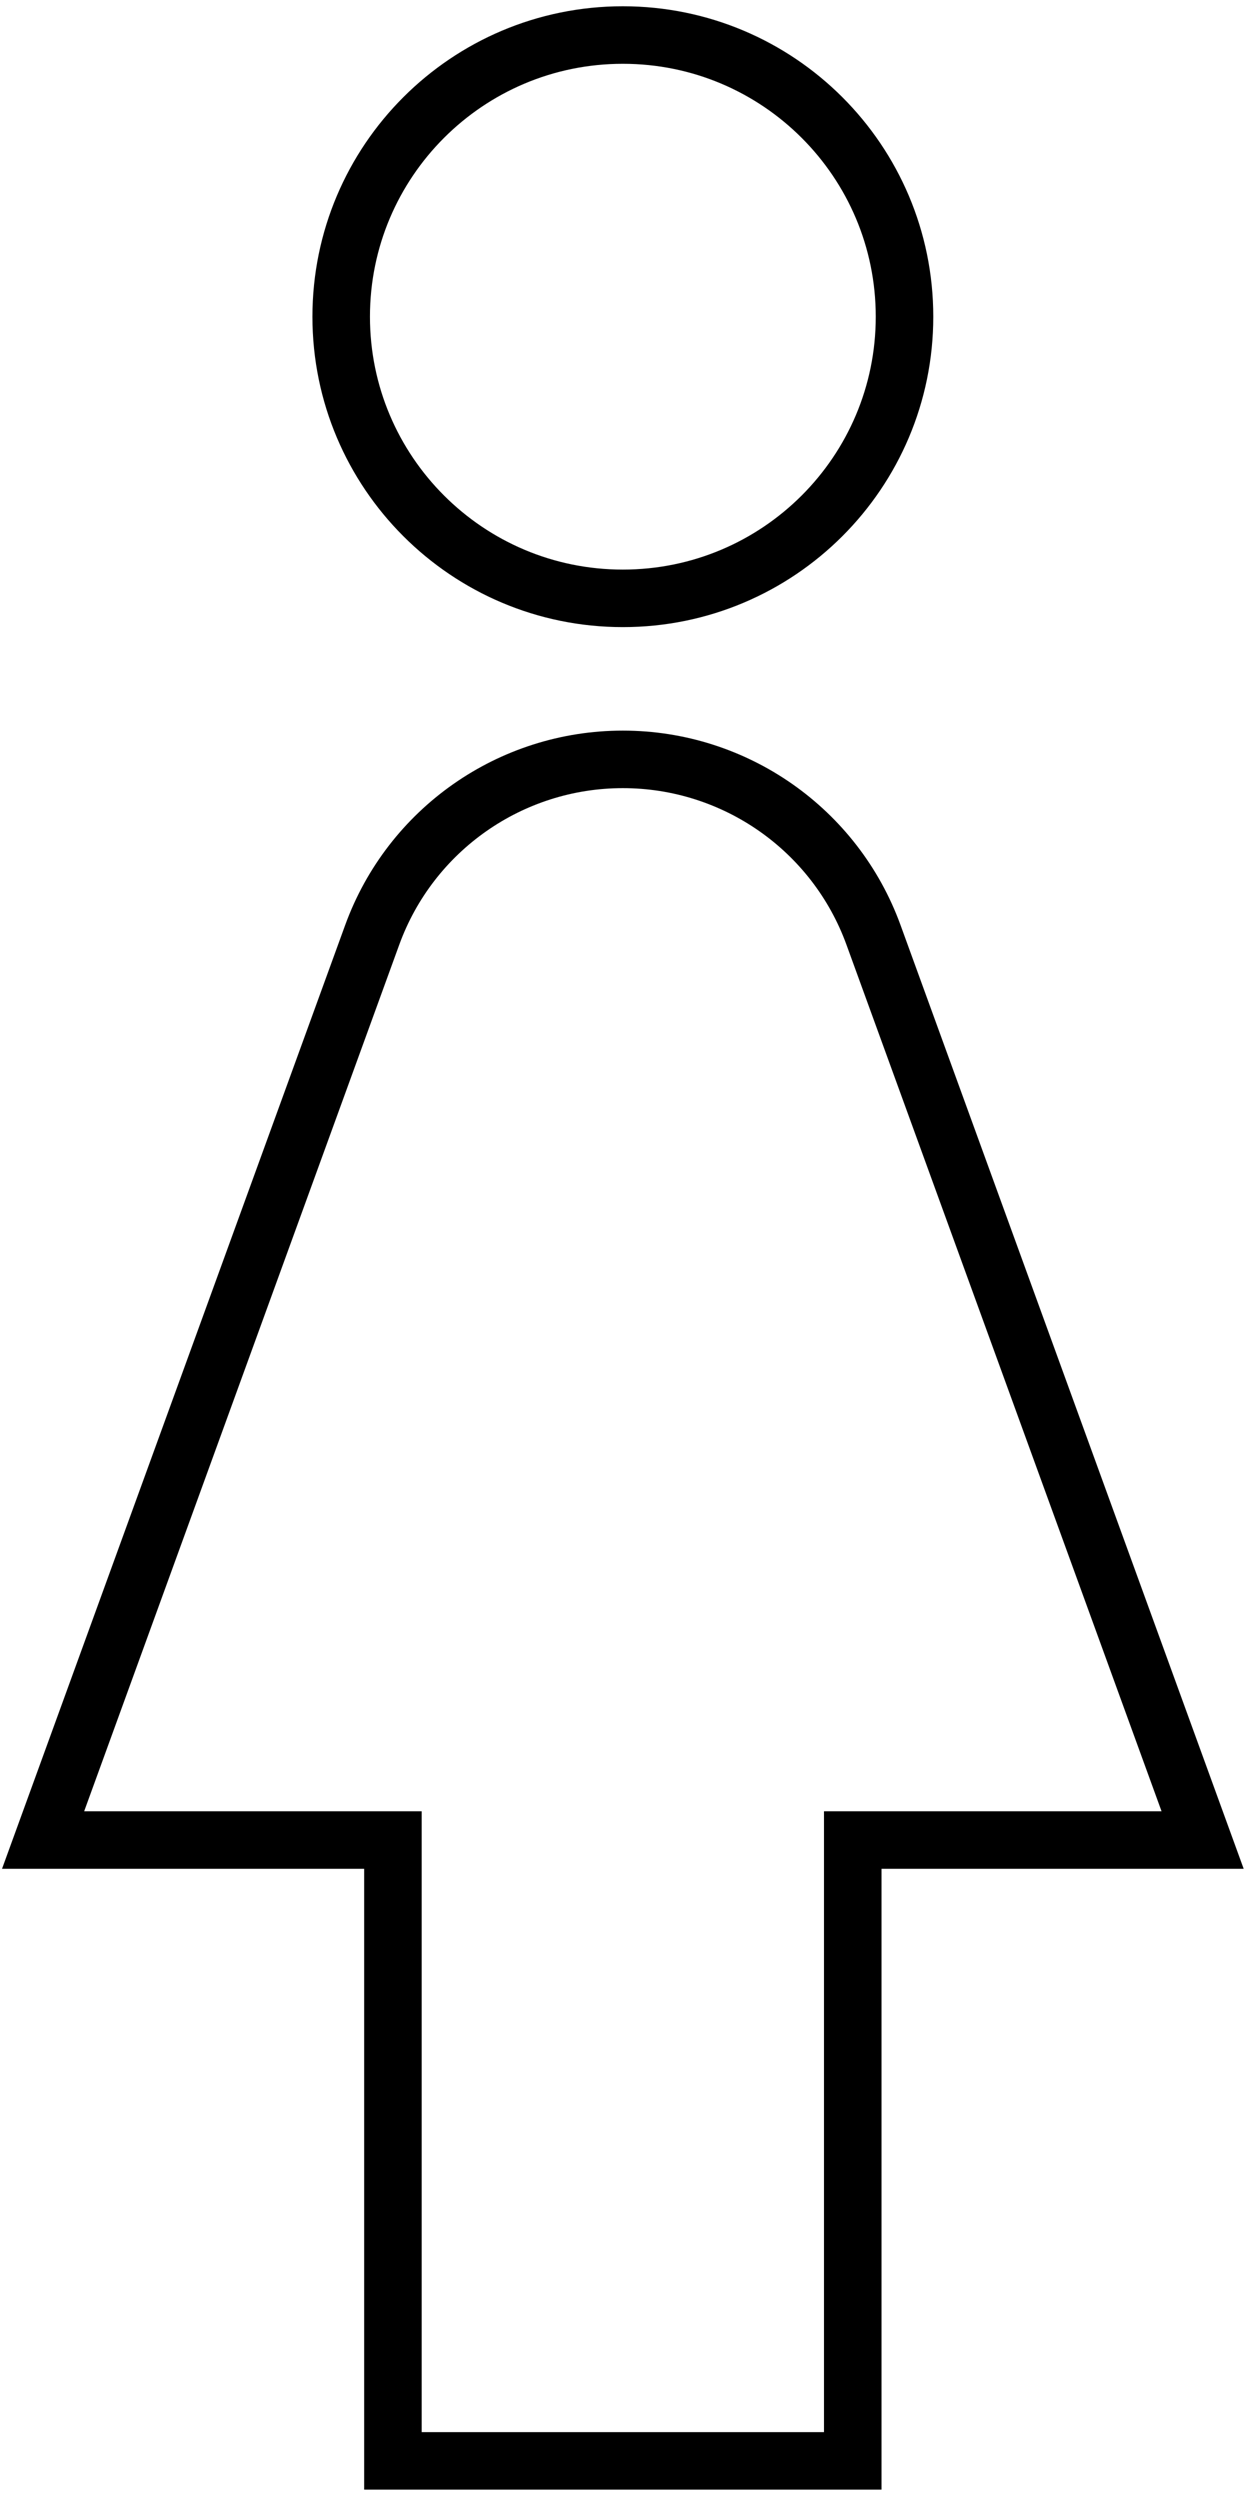 <svg width="44" height="88" viewBox="0 0 44 88" fill="none" xmlns="http://www.w3.org/2000/svg">
<path d="M30.017 65.782V86.623H13.831V65.782V64.769H12.819H1.517L13.102 32.909C14.451 29.199 17.977 26.73 21.924 26.73C25.872 26.73 29.398 29.199 30.747 32.909L42.332 64.769H31.03H30.017V65.782ZM31.839 11.148C31.839 16.623 27.4 21.062 21.924 21.062C16.449 21.062 12.01 16.623 12.01 11.148C12.01 5.672 16.449 1.233 21.924 1.233C27.4 1.233 31.839 5.672 31.839 11.148Z" stroke="black" stroke-width="2.025"/>
</svg>
